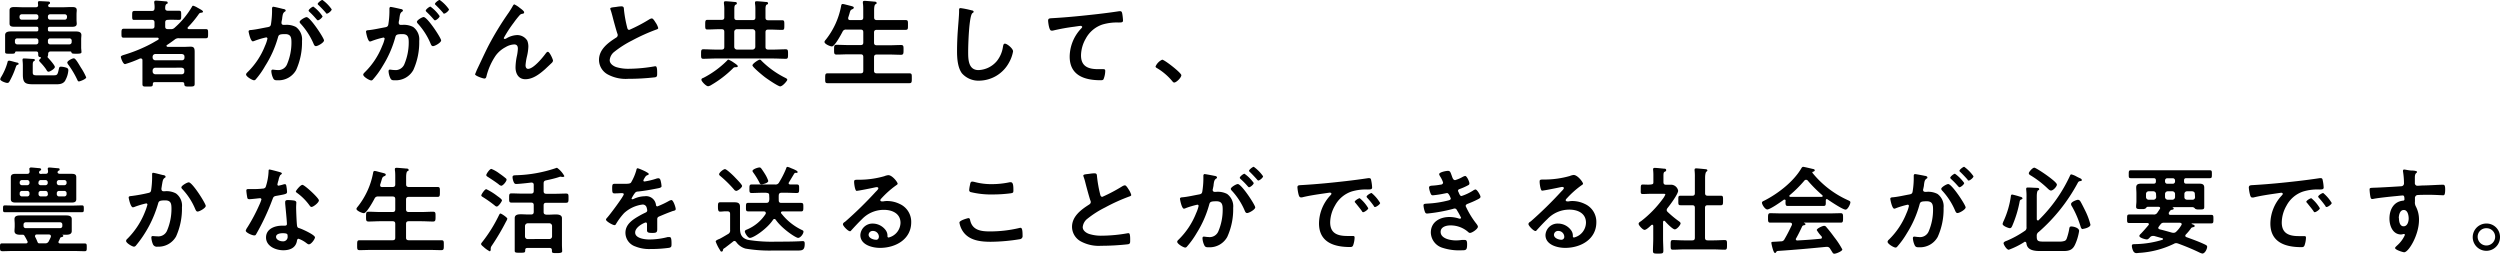 <svg xmlns="http://www.w3.org/2000/svg" viewBox="0 0 586.39 59.48"><title>hero-str-sub</title><g id="レイヤー_2" data-name="レイヤー 2"><g id="design"><path d="M4.09,15.21c-.23.07-.3.27-.46.74a19,19,0,0,1-1.38,3.1c-.13.25-.25.4-.57.4S.05,19,.05,18.58a1.54,1.54,0,0,1,.2-.49,13.59,13.59,0,0,0,1.5-3.43c0-.16.09-.43.39-.43s1.42.36,1.77.43c.16,0,.46.11.46.31S4.18,15.17,4.09,15.21ZM17.91,12.6c-.78,0-1.08,0-1.15-.31a.28.28,0,0,0-.27-.22H11.91c-.41,0-.6.18-.62.6a.92.92,0,0,1-.12.56s0,.09,0,.13a.13.13,0,0,0,0,.09c.35.36,1.7,1.85,1.7,2.26s-1.15,1.11-1.47,1.11-.39-.27-.69-.71a13.36,13.36,0,0,0-1.28-1.52c-.1-.11-.26-.29-.26-.42s.26-.38.39-.5a.17.17,0,0,0,.05-.13c0-.09-.07-.11-.14-.13-.32-.05-.51-.09-.51-.69v-.14c0-.36-.16-.51-.52-.51H3.79c-.16,0-.2.09-.25.24-.09.32-.37.29-1.17.29s-1.17.05-1.17-.42c0-.11,0-.74,0-1v-2c0-.36,0-.65,0-.94,0-.83.83-.87,1.47-.87l2.07,0H8.55c.33,0,.44-.11.44-.42V6.69c0-.31-.11-.42-.41-.42H5.43l-2,0c-.55,0-1.19,0-1.19-.74,0-.29,0-.62,0-1V3.41c0-.4,0-.71,0-1,0-.71.62-.76,1.17-.76s1.31.05,2,.05h3c.37,0,.53-.16.53-.52A4.82,4.82,0,0,1,8.9.58c0-.27.18-.31.41-.31s1.45.06,1.86.09c.21,0,.56,0,.56.31s-.09.2-.26.31a.8.8,0,0,0-.18.34c0,.29.25.35.51.38h3c.67,0,1.32-.05,2-.05S18,1.7,18,2.39c0,.26-.05.55-.05,1V4.55c0,.47.05.76.05,1,0,.7-.62.74-1.18.74l-2,0H11.66c-.3,0-.42.13-.42.42v.25c0,.31.12.42.42.42h3.88l2.05,0c.62,0,1.5,0,1.5.85,0,.31-.05.6-.05,1v2c0,.2.07.67.07,1S18.72,12.6,17.91,12.6ZM9,9.53A.51.51,0,0,0,8.46,9H4.05a.52.52,0,0,0-.55.54v.33a.53.53,0,0,0,.55.54H8.46A.51.51,0,0,0,9,9.86ZM9,3.88a.5.5,0,0,0-.53-.53H5.13a.52.52,0,0,0-.55.53v.2a.53.53,0,0,0,.55.54H8.46A.51.51,0,0,0,9,4.08Zm6.32,15c-.62,1-1.7.89-2.85.89H8.05c-2,0-2.69-.15-2.69-2.27V15.39a9.12,9.12,0,0,0-.07-1.18V14c0-.25.14-.29.34-.29.37,0,1.57.09,2,.11.16,0,.55,0,.55.25s-.09.17-.18.22c-.28.22-.32.33-.32,1.09V17c0,.65.34.67,1.12.67H12.3c1.15,0,1.18,0,1.52-1.56.07-.34.16-.47.48-.47a4.44,4.44,0,0,1,1.08.18c.39.11.65.24.65.67A5.6,5.6,0,0,1,15.31,18.85Zm.4-15a.52.52,0,0,0-.56-.53H11.77a.5.5,0,0,0-.53.53v.2a.51.51,0,0,0,.53.54h3.38a.53.53,0,0,0,.56-.54Zm1.1,5.65A.52.52,0,0,0,16.26,9H11.77a.51.51,0,0,0-.53.54v.33a.51.51,0,0,0,.53.54h4.49a.53.53,0,0,0,.55-.54Zm1.7,9.57c-.25,0-.3-.21-.39-.38a21.63,21.63,0,0,0-2.05-3.48,1.18,1.18,0,0,1-.3-.56c0-.4,1.15-1,1.52-1s.83.76,1.66,2.15a14.17,14.17,0,0,1,1.26,2.32C20.21,18.56,18.74,19.1,18.51,19.1Z"/><path d="M44,6.6c0,.16.16.23.3.23h1.29c.9,0,1.79,0,2.69,0,.55,0,.53.27.53,1.07s0,1.07-.53,1.07c-.9,0-1.79,0-2.69,0H42a1.39,1.39,0,0,0-1.05.33c-.56.43-1.11.81-1.68,1.19-.1.06-.23.15-.23.26s.18.25.34.25h3.57c.59,0,1.19-.05,1.79-.05.8,0,.92.43.92,1.23,0,.4,0,.92,0,1.52V18c0,.56,0,1.11,0,1.69s-.3.61-1.24.61-1.17,0-1.2-.63c0-.27-.16-.4-.43-.4H36.26c-.28,0-.39.13-.41.4,0,.67-.21.63-1.22.63h-.42c-.57,0-.8-.05-.8-.58s0-1.14,0-1.72V14.14c0-.09,0-.42-.36-.42a.78.78,0,0,0-.21,0,26.44,26.44,0,0,1-3.5,1.32c-.52,0-1-1.49-1-1.7s.37-.35.57-.42a35,35,0,0,0,5.71-2.23c1.17-.58,1.4-.76,2.44-1.34a.3.3,0,0,0,.16-.27c0-.15-.1-.22-.26-.24H31.73c-.9,0-1.79,0-2.69,0-.55,0-.55-.24-.55-1s0-1.1.55-1.1c.9,0,1.79,0,2.69,0h3.86c.46,0,.65-.18.65-.61V5.29c0-.45-.19-.63-.65-.63H34.26c-.92,0-1.82,0-2.71,0C31,4.71,31,4.46,31,3.64s0-1.07.56-1.07c.89,0,1.79,0,2.71,0h1.33c.46,0,.62-.18.65-.6s0-.85-.07-1.27a.9.9,0,0,1,0-.23c0-.24.16-.33.41-.33s1.77.13,2.18.18c.21,0,.56,0,.56.31s-.12.2-.3.33-.3.43-.28,1c0,.4.23.56.64.56.86,0,1.71,0,2.56,0,.57,0,.55.22.55,1.07s0,1.07-.53,1.07c-.87,0-1.72-.07-2.58,0-.46,0-.64.18-.64.63v.93c0,.43.18.61.64.61H40A1.17,1.17,0,0,0,41,6.47a19.94,19.94,0,0,0,4-4.84c.07-.14.14-.29.32-.29a4.48,4.48,0,0,1,1.08.51l.21.11c.6.34,1,.56,1,.76s-.18.22-.32.25c-.46.06-.49.09-.74.44a23.86,23.86,0,0,1-2.5,3C44,6.47,44,6.51,44,6.6Zm-1.35,7.54c.39,0,.62-.24.62-.62V13.3c0-.41-.23-.58-.62-.63H36.44a.64.64,0,0,0-.64.63v.22a.64.64,0,0,0,.64.62ZM35.8,16.8a.64.64,0,0,0,.64.62h6.17c.39,0,.62-.24.62-.62v-.29c0-.38-.23-.58-.62-.63H36.44a.66.66,0,0,0-.64.63Z"/><path d="M66.4,2.1c.18,0,.6.11.6.35s-.1.2-.21.29c-.44.32-.48.67-.6,1.48,0,.24-.09.55-.16.91a1.28,1.28,0,0,0,0,.27c0,.31.23.44.51.44h.28a4.69,4.69,0,0,1,2.59.49,3.59,3.59,0,0,1,1.43,3.26,15.79,15.79,0,0,1-1.38,6.83,4.72,4.72,0,0,1-4.34,2.41c-.51,0-.83,0-1.06-.51a4.37,4.37,0,0,1-.42-1.61c0-.2.07-.38.33-.38s.57.09,1,.09A2.21,2.21,0,0,0,67.36,15a13,13,0,0,0,1-5c0-1.09-.07-2-1.47-2s-1.54.18-1.7.81a25.15,25.15,0,0,1-3,6.67A19.08,19.08,0,0,1,60,18.6a.54.54,0,0,1-.4.23c-.41,0-1.88-.85-1.88-1.36,0-.2.18-.38.32-.52a17.63,17.63,0,0,0,4.12-6.2,8.21,8.21,0,0,0,.57-1.69.29.29,0,0,0-.3-.29,18.91,18.91,0,0,0-2.64.78,1.92,1.92,0,0,1-.48.15c-.56,0-1-2.18-1-2.32,0-.33.39-.33.67-.35,1.29-.14,2.58-.45,3.84-.67.46-.09.67-.23.74-.69a21.25,21.25,0,0,0,.25-2.88c0-.36,0-.83,0-.87s.07-.34.28-.34S66.05,2,66.4,2.1ZM76,9.48c0,.51-1.44,1.34-1.9,1.34-.3,0-.44-.29-.53-.51a16.72,16.72,0,0,0-3.08-4.78.63.63,0,0,1-.21-.38c0-.4,1.26-1.13,1.63-1.13C72.75,4,76,8.92,76,9.48Zm-.34-5.71c0,.36-.81,1-1.1,1-.12,0-.23-.16-.33-.25a18.86,18.86,0,0,0-1.63-1.72c-.09-.09-.21-.2-.21-.31,0-.27.83-.94,1.11-.94A9,9,0,0,1,75.62,3.77ZM77.8,2.19c0,.35-.82,1-1.1,1s-.21-.11-.32-.24c-.53-.61-1.06-1.16-1.63-1.72-.1-.07-.23-.2-.23-.31,0-.27.87-.94,1.1-.94A9.07,9.07,0,0,1,77.8,2.19Z"/><path d="M93.9,2.1c.19,0,.6.11.6.35s-.09.2-.21.29c-.43.32-.48.67-.6,1.48,0,.24-.09.55-.16.91a1.26,1.26,0,0,0,0,.27c0,.31.23.44.5.44h.28a4.74,4.74,0,0,1,2.6.49,3.59,3.59,0,0,1,1.42,3.26,15.65,15.65,0,0,1-1.38,6.83,4.71,4.71,0,0,1-4.34,2.41c-.51,0-.83,0-1.06-.51a4.35,4.35,0,0,1-.41-1.61c0-.2.07-.38.32-.38s.57.09,1,.09A2.23,2.23,0,0,0,94.87,15a13.14,13.14,0,0,0,1-5c0-1.09-.07-2-1.47-2s-1.54.18-1.7.81a25.12,25.12,0,0,1-2.94,6.67,19.73,19.73,0,0,1-2.28,3.16.52.52,0,0,1-.39.23c-.42,0-1.89-.85-1.89-1.36,0-.2.19-.38.32-.52a17.63,17.63,0,0,0,4.12-6.2,8.28,8.28,0,0,0,.58-1.69.29.29,0,0,0-.3-.29,19,19,0,0,0-2.65.78,1.8,1.8,0,0,1-.48.15c-.55,0-.94-2.18-.94-2.32,0-.33.39-.33.66-.35,1.29-.14,2.58-.45,3.84-.67.46-.09.67-.23.74-.69a19.75,19.75,0,0,0,.25-2.88c0-.36,0-.83,0-.87s.07-.34.27-.34S93.56,2,93.9,2.1Zm9.57,7.38c0,.51-1.45,1.34-1.91,1.34-.3,0-.44-.29-.53-.51A16.3,16.3,0,0,0,98,5.53a.69.69,0,0,1-.21-.38C97.74,4.75,99,4,99.37,4,100.25,4,103.47,8.92,103.47,9.48Zm-.35-5.71c0,.36-.8,1-1.1,1-.12,0-.23-.16-.32-.25a20.47,20.47,0,0,0-1.64-1.72c-.09-.09-.2-.2-.2-.31,0-.27.83-.94,1.1-.94A9,9,0,0,1,103.12,3.77Zm2.19-1.58c0,.35-.83,1-1.11,1s-.2-.11-.32-.24c-.53-.61-1.06-1.16-1.63-1.72-.09-.07-.23-.2-.23-.31,0-.27.87-.94,1.1-.94A8.93,8.93,0,0,1,105.31,2.19Z"/><path d="M114.55,10.77a71,71,0,0,1,4.81-7.87c.35-.54.65-1,.94-1.54.07-.11.19-.33.35-.33a6,6,0,0,1,1.29.84c.23.16,1,.72,1,1s-.2.34-.41.36a1,1,0,0,0-.6.29,21.17,21.17,0,0,0-1.45,1.83,29,29,0,0,0-2.32,3.57.25.25,0,0,0,.23.22,1,1,0,0,0,.41-.15,5.21,5.21,0,0,1,2.44-.76,2.77,2.77,0,0,1,2.44,1.31,3.74,3.74,0,0,1,.25,1.41,11.24,11.24,0,0,1-.3,2.16,13.15,13.15,0,0,0-.36,2.19c0,.38.13.85.59.85,1.29,0,3.48-2.7,4.19-3.68.11-.14.28-.32.46-.32.41,0,1.2,1.77,1.2,2.08a.84.84,0,0,1-.26.49c-.53.51-1.06,1-1.61,1.52-1.26,1.11-2.83,2.34-4.62,2.34-1.63,0-2.3-1.36-2.3-2.77a14.08,14.08,0,0,1,.3-2.59,10.12,10.12,0,0,0,.25-1.8c0-.58-.2-1-.87-1a4.28,4.28,0,0,0-2,.63,6.73,6.73,0,0,0-2.34,2,15.13,15.13,0,0,0-2.12,4.68c-.07.29-.12.69-.51.69s-2.2-.64-2.2-1c0,0,.39-.94.41-1C112.76,14.5,113.61,12.63,114.55,10.77Z"/><path d="M144.62,1.61a7.71,7.71,0,0,1,1.1-.12c.64,0,.6.34.64.85a28.53,28.53,0,0,0,.72,4c.07.29.13.67.52.67a37.16,37.16,0,0,0,4.7-2.47,1.46,1.46,0,0,1,.59-.22c.3,0,.69.66.83.89a4.3,4.3,0,0,1,.67,1.36c0,.22-.25.29-.44.36a43.58,43.58,0,0,0-5.68,2.56,23.88,23.88,0,0,0-4.14,2.63,2.78,2.78,0,0,0-1.12,2c0,.8.8,1.36,1.51,1.61a9.61,9.61,0,0,0,3.06.4,36.2,36.2,0,0,0,6-.58.75.75,0,0,1,.21,0c.32,0,.35.91.35,1.38v.27c0,.58,0,.82-.49.93a55,55,0,0,1-6.32.36,8.87,8.87,0,0,1-4.72-1,3.91,3.91,0,0,1-2.11-3.43c0-2.44,2.07-4,4-5.22a.71.71,0,0,0,.39-.58.82.82,0,0,0-.09-.4c-.28-.81-.92-3.17-1.15-4.09-.14-.51-.26-1-.44-1.47a1.34,1.34,0,0,1-.07-.27C143.12,1.72,143.88,1.72,144.62,1.61Z"/><path d="M169.89,7.47c0-.44-.18-.62-.64-.62h-.55c-.92,0-1.86.07-2.78.07-.53,0-.51-.32-.51-1.12s0-1.14.51-1.14c.92,0,1.86,0,2.78,0h.55c.46,0,.64-.18.64-.61V2.41A9.25,9.25,0,0,0,169.8.83V.62c0-.26.16-.33.39-.33s1.59.11,2,.16c.23,0,.64,0,.64.31s-.11.22-.32.36-.27.44-.27,1V4.1c0,.43.18.61.64.61h3.65c.47,0,.65-.18.65-.61V2.39c0-.52,0-1-.09-1.56,0-.07,0-.16,0-.23,0-.27.19-.31.42-.31s1.58.11,2,.16c.23,0,.64,0,.64.31s-.12.2-.32.33-.28.47-.28,1.05v2c0,.43.19.61.65.61h.5c.92,0,1.84,0,2.78,0,.51,0,.49.31.49,1.14s0,1.12-.49,1.12c-.94,0-1.86-.07-2.78-.07h-.5c-.46,0-.65.18-.65.62V11c0,.43.19.63.65.63h1.19c1,0,1.93-.07,2.92-.07.53,0,.53.31.53,1.12s0,1.11-.53,1.11c-1,0-2-.07-2.92-.07H167.89c-1,0-1.95.07-2.94.07-.53,0-.51-.33-.51-1.11s0-1.12.51-1.12c1,0,2,.07,2.94.07h1.36c.46,0,.64-.2.64-.63Zm2.65,8.3a.72.72,0,0,0-.65.29,25.13,25.13,0,0,1-5,3.84,1.94,1.94,0,0,1-.79.33c-.5,0-1.58-1.16-1.58-1.51s.34-.4.53-.49a22.14,22.14,0,0,0,5.47-4c.07-.09.2-.25.32-.25a5.68,5.68,0,0,1,1.22.67c.21.14,1,.65,1,.87S172.72,15.77,172.54,15.77ZM172.22,11a.64.64,0,0,0,.64.63h3.65a.66.66,0,0,0,.65-.63V7.47a.64.64,0,0,0-.65-.62h-3.65a.62.62,0,0,0-.64.62Zm10.85,9.28c-.55,0-3.13-1.78-3.68-2.2s-2.9-2.35-2.9-2.75S177.9,14,178.19,14s.33.16.44.27a21.27,21.27,0,0,0,5.59,4c.18.09.44.22.44.45S183.58,20.23,183.07,20.23Z"/><path d="M201.84,4.71c.46,0,.64-.18.64-.61V2.41c0-.58,0-1.18-.09-1.67,0-.07,0-.16,0-.23,0-.26.21-.31.43-.31s1.82.13,2.19.18c.21,0,.6,0,.6.31s-.12.2-.3.34-.28.62-.28,1.4V4.1c0,.43.21.61.65.61h3.91c.94,0,1.88,0,2.82,0,.6,0,.56.29.56,1.16S213,7,212.39,7c-.94,0-1.88,0-2.82,0h-3.91c-.44,0-.65.18-.65.62V10c0,.45.21.62.65.62h2.92c.92,0,1.84-.06,2.76-.06.62,0,.59.31.59,1.13s0,1.16-.59,1.16c-.92,0-1.84-.06-2.76-.06h-2.92c-.44,0-.65.18-.65.62V16.6c0,.42.21.6.65.6h4.76c.94,0,1.91,0,2.87,0,.62,0,.58.29.58,1.16s0,1.15-.58,1.15c-1,0-1.91,0-2.87,0H197c-1,0-1.91,0-2.88,0-.6,0-.57-.29-.57-1.15s0-1.16.57-1.16c1,0,1.93,0,2.88,0h4.85c.46,0,.64-.18.64-.6V13.36c0-.44-.18-.62-.64-.62H199c-.92,0-1.82.06-2.74.06-.64,0-.62-.29-.62-1.16s0-1.13.62-1.13c.92,0,1.82.06,2.74.06h2.85c.46,0,.64-.17.64-.62V7.56c0-.44-.18-.62-.64-.62h-3.36a.82.82,0,0,0-.87.51c-.32.6-1.82,3.44-2.49,3.44-.41,0-1.74-.56-1.74-1.05,0-.2.23-.45.34-.58a18,18,0,0,0,3.54-7.74c.05-.25.07-.58.37-.58s.92.2,1.13.24c1.1.29,1.49.34,1.49.6s-.25.34-.41.41c-.37.17-.42.33-.62,1.07-.07.22-.16.53-.28.89a.55.55,0,0,0,0,.18c0,.29.21.38.48.38Z"/><path d="M227.91,2.43c.16,0,.46.11.46.31s-.14.23-.28.34c-.81.58-1,7.65-1,8.92,0,1.74-.05,4.44,2.43,4.44a5.91,5.91,0,0,0,4.33-2.16,6.94,6.94,0,0,0,1.4-3.3c.07-.36.12-.74.46-.74.51,0,1.91,1.14,1.91,1.81a8.21,8.21,0,0,1-.94,2.61,8.07,8.07,0,0,1-7,4.26,5.16,5.16,0,0,1-4.05-1.72c-1-1.34-1.15-3.5-1.15-5.13s.07-3.53.21-5.29c.07-1,.27-3.17.27-4.08V2.45c0-.33,0-.55.35-.55A20.7,20.7,0,0,1,227.91,2.43Z"/><path d="M247.2,4.24c3.36-.2,6.72-.54,10.07-.92,1.73-.2,3.5-.42,5.22-.69a1.37,1.37,0,0,1,.28,0c.34,0,.39.29.46.56a12.9,12.9,0,0,1,.18,1.63c0,.49-.48.44-1,.46a12,12,0,0,0-3.82.47,6.93,6.93,0,0,0-3.93,3.33,8.1,8.1,0,0,0-1.1,3.92c0,2.59,1.72,3.22,4,3.22.42,0,.92,0,1.16,0s.52,0,.52.38a5.28,5.28,0,0,1-.41,2c-.16.22-.41.22-.67.22-3.91,0-7.26-1.2-7.26-5.55a9.73,9.73,0,0,1,2.53-6.41c.11-.11.41-.4.41-.53s-.21-.27-.35-.27-1.21.16-1.47.2a46.89,46.89,0,0,0-5.08.92,2,2,0,0,1-.34,0c-.56,0-.76-2.12-.76-2.34C245.87,4.24,246.19,4.31,247.2,4.24Z"/><path d="M272.6,14c.53,0,4.49,3.08,4.49,3.64s-1.15,1.72-1.68,1.72c-.19,0-.35-.2-.46-.34a13.93,13.93,0,0,0-3.5-3c-.16-.09-.41-.22-.41-.42A3.1,3.1,0,0,1,272.6,14Z"/><path d="M13.77,56.58a.38.38,0,0,0-.06.22c0,.22.2.29.41.31H17.2c.9,0,1.79,0,2.69,0,.48,0,.46.27.46.91s0,.9-.46.9c-.9,0-1.79-.05-2.69-.05h-14c-.9,0-1.79.05-2.69.05C0,58.88,0,58.65,0,58s0-.91.46-.91c.9,0,1.79,0,2.69,0h2.9c.09,0,.43,0,.43-.33a.32.32,0,0,0-.06-.2,12,12,0,0,0-.6-1.12c-.09-.18-.21-.38-.44-.38H4.74c-.65,0-1.34-.11-1.34-.87,0-.38.05-.73.05-1.11v-.58c0-.36-.05-.74-.05-1.12,0-.78.74-.85,1.38-.85l1.75,0h7.18c.59,0,1.19,0,1.79,0s1.33.09,1.33.85c0,.38,0,.74,0,1.12v.58c0,.38,0,.73,0,1.11,0,.78-.71.87-1.35.87-.3,0-.6,0-.9,0-.05,0-.07,0-.07,0s0,0,.05,0,.29.11.29.27-.25.27-.41.29a.41.41,0,0,0-.34.22C14,56.15,13.87,56.38,13.77,56.58Zm-10-6.81c-.88,0-1.75,0-2.65,0-.44,0-.41-.27-.41-.81s0-.78.41-.78c.9,0,1.77.05,2.65.05H16.6c.88,0,1.77-.05,2.65-.05.41,0,.41.25.41.81s0,.78-.41.78c-.9,0-1.77,0-2.65,0Zm6-9h.9c.41,0,.6-.16.6-.58,0-.14-.07-.52-.07-.58,0-.27.16-.32.39-.32s1.54.14,1.86.16.53,0,.53.29-.14.22-.3.33a.46.46,0,0,0-.18.32c0,.31.34.38.6.38h.62c.64,0,1.31,0,2,0s1.17.07,1.17.81c0,.38,0,.73,0,1.16v2.81c0,.4,0,.8,0,1.18,0,.71-.55.78-1.17.78l-2,0h-9l-2,0c-.6,0-1.18-.07-1.18-.8,0-.38,0-.78,0-1.16V42.75c0-.38,0-.78,0-1.16,0-.74.56-.81,1.15-.81s1.34,0,2,0h.65c.41,0,.6-.16.6-.58,0-.18-.07-.52-.07-.61s.16-.31.39-.31,1.52.13,1.88.16c.19,0,.51.06.51.29s-.14.22-.3.33a.47.47,0,0,0-.18.29C9.08,40.72,9.43,40.81,9.7,40.81ZM6.37,43.44a.53.53,0,0,0,.55-.54v-.13a.53.53,0,0,0-.55-.54H5.17a.53.53,0,0,0-.55.54v.13a.53.53,0,0,0,.55.54Zm-1.75,2.1a.52.52,0,0,0,.55.53h1.2a.52.52,0,0,0,.55-.53v-.23a.52.52,0,0,0-.55-.53H5.17a.52.52,0,0,0-.55.53Zm10,7.13a.51.51,0,0,0-.55-.53h-8a.51.51,0,0,0-.55.53V53a.5.5,0,0,0,.55.51h8a.5.5,0,0,0,.55-.51ZM8.62,55c-.2,0-.39.09-.39.33a.29.29,0,0,0,0,.2,9.89,9.89,0,0,1,.55,1.19c.09.2.16.35.39.35h1.36a.85.85,0,0,0,.92-.51c.18-.34.34-.67.48-1a.84.84,0,0,0,0-.2c0-.25-.21-.34-.44-.36ZM9,42.9a.53.53,0,0,0,.55.54h1.1a.53.53,0,0,0,.55-.54v-.13a.53.53,0,0,0-.55-.54H9.59a.53.53,0,0,0-.55.54Zm2.2,2.41a.52.52,0,0,0-.55-.53H9.59a.52.52,0,0,0-.55.53v.23a.52.52,0,0,0,.55.53h1.1a.52.52,0,0,0,.55-.53Zm2.12-2.41a.53.53,0,0,0,.55.54h1.2a.53.53,0,0,0,.55-.54v-.13a.53.53,0,0,0-.55-.54h-1.2a.53.53,0,0,0-.55.54Zm.55,1.88a.52.52,0,0,0-.55.53v.23a.52.52,0,0,0,.55.53h1.2a.52.52,0,0,0,.55-.53v-.23a.52.52,0,0,0-.55-.53Z"/><path d="M38.26,41.07c.18,0,.57.11.57.36s-.09.2-.18.27c-.44.31-.48.67-.62,1.45-.05.27-.09.58-.16,1a.69.69,0,0,0,0,.24.46.46,0,0,0,.51.47l.27,0a4.62,4.62,0,0,1,2.62.51,3.54,3.54,0,0,1,1.41,3.24,15.82,15.82,0,0,1-1.38,6.85,4.74,4.74,0,0,1-4.35,2.4,1,1,0,0,1-1.06-.53,4.82,4.82,0,0,1-.39-1.58c0-.23.07-.38.3-.38s.62.06,1.08.06A2.2,2.2,0,0,0,39.22,54a13,13,0,0,0,1-5c0-1.12-.07-2-1.45-2s-1.54.18-1.7.8a27.12,27.12,0,0,1-5.22,9.84.67.67,0,0,1-.42.22c-.39,0-1.86-.84-1.86-1.36a.8.8,0,0,1,.32-.51A18.36,18.36,0,0,0,34,49.71,12.84,12.84,0,0,0,34.58,48a.28.28,0,0,0-.3-.29,20.13,20.13,0,0,0-2.62.78,1.85,1.85,0,0,1-.48.14c-.58,0-1-2.19-1-2.3,0-.33.39-.33.69-.36a35.57,35.57,0,0,0,3.82-.69c.46-.09.69-.2.76-.67a21.11,21.11,0,0,0,.23-2.88c0-.24,0-.49,0-.75s0-.45.26-.45S37.91,41,38.26,41.07Zm10,7.23c0,.49-1.45,1.32-1.91,1.32-.3,0-.41-.29-.53-.52a15.49,15.49,0,0,0-3.08-4.77.57.57,0,0,1-.2-.38c0-.4,1.33-1.18,1.74-1.18C45.13,42.77,48.26,47.74,48.26,48.3Z"/><path d="M65.74,40.4c.11.05.37.12.37.27s-.16.25-.37.4a3.5,3.5,0,0,0-.41,1.19,6.75,6.75,0,0,0-.26,1,.26.26,0,0,0,.26.29,11.06,11.06,0,0,0,1.31-.34.85.85,0,0,1,.23,0c.27,0,.29.4.34.67A9.44,9.44,0,0,1,67.33,45c0,.49-.28.54-2.4.92-.82.13-.8.29-1.08,1A54.84,54.84,0,0,1,60.1,54.9c-.13.23-.2.32-.46.32-.5,0-2-.65-2-1.12a2.54,2.54,0,0,1,.41-.8,40.51,40.51,0,0,0,2.74-5.16,8.79,8.79,0,0,0,.53-1.36.31.31,0,0,0-.32-.29c-.19,0-2,.23-2.49.23s-.48-.2-.57-.72a12.6,12.6,0,0,1-.16-1.29c0-.29.16-.36.41-.36h1.06a21,21,0,0,0,2.37-.11.79.79,0,0,0,.69-.36A13.35,13.35,0,0,0,63,40.14c0-.16,0-.38.21-.38S65.37,40.29,65.74,40.4Zm3.31,6.65c.25.07.46.2.46.47,0,0-.05.71-.05,1.18,0,.65.12,3.86.23,4.33s.37.42.72.56l.23.09c.53.2,3.24,1.43,3.24,2,0,.36-.85,1.63-1.43,1.63-.23,0-.43-.2-.6-.31a6.49,6.49,0,0,0-1.83-1c-.26,0-.35.31-.37.51-.28,1.63-1.64,2.19-3.2,2.19-1.86,0-4.05-1-4.05-3s2-2.77,3.82-2.77h.6c.27,0,.48-.11.48-.38,0-.71-.34-4-.41-4.82,0-.11,0-.2,0-.31,0-.36.2-.49.55-.49A9.83,9.83,0,0,1,69.05,47.05Zm-4.3,8.5c0,.69.92,1.05,1.52,1.05a1.05,1.05,0,0,0,1.19-1.2c0-.45,0-.7-1.17-.7C65.74,54.7,64.75,54.84,64.75,55.55ZM74.8,47c0,.53-1.31,1.54-1.73,1.54-.23,0-.39-.25-.5-.4a12.9,12.9,0,0,0-2.88-2.88c-.09-.07-.3-.2-.3-.36s1.06-1.54,1.55-1.54S74.8,46.45,74.8,47Z"/><path d="M92.07,43.86c.46,0,.64-.18.64-.6v-1.7c0-.58,0-1.18-.09-1.67,0-.07,0-.16,0-.22,0-.27.21-.31.44-.31s1.81.13,2.18.17c.21,0,.6,0,.6.32s-.12.2-.3.33-.28.63-.28,1.41v1.67c0,.42.21.6.65.6H99.8c.94,0,1.88,0,2.82,0,.6,0,.56.29.56,1.16s0,1.16-.56,1.16c-.94,0-1.88,0-2.82,0H95.89c-.44,0-.65.18-.65.63V49.1c0,.45.21.63.65.63h2.92c.92,0,1.84-.07,2.76-.07.62,0,.59.31.59,1.14s0,1.16-.59,1.16c-.92,0-1.84-.07-2.76-.07H95.89c-.44,0-.65.18-.65.63v3.23c0,.43.21.6.65.6h4.76c.94,0,1.91,0,2.87,0,.62,0,.58.29.58,1.16s0,1.16-.58,1.16c-1,0-1.91-.05-2.87-.05H87.22c-1,0-1.91.05-2.88.05-.59,0-.57-.29-.57-1.16s0-1.16.57-1.16c1,0,1.93,0,2.88,0h4.85c.46,0,.64-.17.64-.6V52.52c0-.45-.18-.63-.64-.63H89.22c-.92,0-1.82.07-2.74.07-.64,0-.62-.29-.62-1.16s0-1.14.62-1.14c.92,0,1.82.07,2.74.07h2.85c.46,0,.64-.18.64-.63V46.72c0-.45-.18-.63-.64-.63H88.71a.82.82,0,0,0-.87.52C87.52,47.21,86,50,85.35,50c-.41,0-1.74-.56-1.74-1,0-.2.23-.44.34-.58a18,18,0,0,0,3.54-7.74c.05-.24.07-.58.37-.58s.92.2,1.13.25c1.1.29,1.49.33,1.49.6s-.25.33-.41.4c-.37.18-.41.34-.62,1.07-.07.22-.16.54-.28.89a.58.58,0,0,0,0,.18c0,.29.21.38.48.38Z"/><path d="M118.68,52a54.5,54.5,0,0,1-3.31,5.6,1.32,1.32,0,0,0-.27.63v.18c0,.06,0,.13,0,.2s-.07.33-.25.33a6.87,6.87,0,0,1-1.48-1.07c-.16-.13-.52-.4-.52-.62s.18-.36.27-.49A33.74,33.74,0,0,0,117,50.55c.18-.35.23-.46.41-.46S119,51,119,51.31A2.71,2.71,0,0,1,118.68,52Zm-2-6c.42.29,1.06.76,1.06,1s-.83,1.45-1.22,1.45a.79.79,0,0,1-.46-.24,28,28,0,0,0-2.73-1.94c-.17-.12-.44-.23-.44-.45s.8-1.45,1.17-1.45A14.33,14.33,0,0,1,116.68,46Zm.88-2.43a1.3,1.3,0,0,1-.62-.36c-.79-.6-1.61-1.13-2.44-1.67-.25-.15-.44-.27-.44-.49s.76-1.43,1.2-1.43a8,8,0,0,1,1.91,1.1,16,16,0,0,1,1.42,1.07.46.46,0,0,1,.23.35C118.82,42.52,118,43.57,117.56,43.57Zm11.36,14.59h-5.2c-.37,0-.51.13-.53.49,0,.6-.07.63-1.22.63-.92,0-1.24,0-1.24-.45s0-1.07,0-1.56v-4.8c0-.44,0-.87,0-1.31,0-.83.8-.9,1.45-.9s1.17.05,1.77.05h.6c.46,0,.64-.2.64-.63V48.12c0-.42-.18-.6-.64-.6h-2.14c-.83,0-1.63,0-2.44,0-.57,0-.55-.31-.55-1.09s0-1.07.55-1.07c.81,0,1.61.05,2.44.05h2.14c.46,0,.64-.18.64-.63v-1.4c0-.41-.18-.56-.6-.56-.66.09-2.85.33-3.45.33a.55.55,0,0,1-.59-.33,3.22,3.22,0,0,1-.33-1.25c0-.43.26-.45.92-.47a31.73,31.73,0,0,0,9.13-1.63,1.25,1.25,0,0,1,.39-.11,5.6,5.6,0,0,1,1.71,1.94c0,.13-.19.2-.3.2a1.28,1.28,0,0,1-.3,0,1,1,0,0,0-.28-.07,2.76,2.76,0,0,0-.55.16c-.92.29-1.89.51-2.83.71-.46.09-.6.29-.6.74v1.78c0,.45.19.63.65.63h2.2c.81,0,1.61-.05,2.42-.05.6,0,.57.29.57,1.07s0,1.09-.57,1.09c-.81,0-1.61,0-2.42,0h-2.2c-.46,0-.65.18-.65.6v1.56c0,.43.19.58.65.63h.46c.57,0,1.17-.05,1.74-.05s1.45.07,1.45.87c0,.41,0,.83,0,1.34v4.84c0,.56.05,1.25.05,1.57s-.3.44-1.2.44c-1.15,0-1.22,0-1.2-.67C129.44,58.32,129.28,58.16,128.92,58.16Zm-.07-2.1a.61.61,0,0,0,.64-.6V53a.64.64,0,0,0-.64-.63h-5.06a.67.67,0,0,0-.65.63v2.47a.61.61,0,0,0,.65.6Z"/><path d="M152.18,40.81c0,.13-.16.22-.28.26-.37.14-.46.25-.76.76a1.46,1.46,0,0,0-.23.51.23.23,0,0,0,.26.23,16.51,16.51,0,0,0,2.66-.63,2,2,0,0,1,.58-.13c.39,0,.5.36.57.67a6.82,6.82,0,0,1,.19,1.2c0,.38-.74.47-1.22.56-1.45.29-2.9.54-4.35.69a.83.83,0,0,0-.69.36,7.27,7.27,0,0,0-.78,1.29.18.18,0,0,0,.18.16,1,1,0,0,0,.42-.13,6.39,6.39,0,0,1,2.5-.58,2.33,2.33,0,0,1,2.63,2c0,.2.11.38.34.38a20.7,20.7,0,0,0,2.69-1.27,1.8,1.8,0,0,1,.6-.22c.44,0,1,1.72,1,2.09s-.26.36-.69.5c-.09,0-.21.06-.32.11-.92.33-1.82.71-2.72,1.09-.41.16-.6.29-.6.74v.29c0,.69,0,1.36,0,2s-.12.89-1,.89-1.4,0-1.4-.62,0-1,0-1.45c0-.2-.07-.38-.3-.38s-2.48,1-2.48,2.36,2.23,1.63,3.33,1.63a17.16,17.16,0,0,0,4.28-.56,3.28,3.28,0,0,1,.46,0c.3,0,.46.24.46,1.51,0,.67,0,.85-.53,1a31.41,31.41,0,0,1-4.41.29A8.68,8.68,0,0,1,149,57.8a3.39,3.39,0,0,1-2.3-3.19c0-2,1.68-3.1,3.27-4,.46-.27.94-.51,1.43-.74.23-.11.41-.24.41-.51a2.8,2.8,0,0,0-.12-.63.94.94,0,0,0-1-.75,7.84,7.84,0,0,0-4.3,2,15.06,15.06,0,0,0-1.93,2.61.38.38,0,0,1-.32.22c-.41,0-2-.89-2-1.29,0-.18.19-.36.3-.49.53-.56,3.87-5,3.87-5.47,0-.2-.19-.26-.51-.26s-.9.06-1.61.06c-.5,0-.6-.11-.6-1.25,0-.89.1-1,.67-1,.39,0,1,0,1.66,0h.66c.6,0,1.22,0,1.43-.29a12,12,0,0,0,1.24-2.88c.05-.24.09-.47.32-.47S152.18,40.47,152.18,40.81Z"/><path d="M169.56,58.74a.31.31,0,0,1-.32.27c-.21,0-.26-.16-.37-.36a9.55,9.55,0,0,1-1-2c0-.29.67-.53.9-.62s1.59-.89,2-1.14a.87.87,0,0,0,.48-.93V50.2c0-.43-.18-.63-.64-.63h-.53c-.39,0-.78.07-1.18.07s-.5-.34-.5-1.09,0-1.1.5-1.1.79,0,1.18,0h.85c.43,0,.9,0,1.35,0,.76,0,1.29.18,1.29,1,0,.62,0,1.25,0,1.87v3.17c0,1.43.34,2.34,1.86,2.77a34.6,34.6,0,0,0,6.64.42c1.66,0,3.32,0,5-.07.21,0,1.12-.06,1.22-.06.43,0,.46.29.46.64,0,1.43-.51,1.57-1.57,1.57h-5.7a33.83,33.83,0,0,1-6.62-.45,4,4,0,0,1-2.16-1.52c-.12-.13-.23-.27-.44-.27a.52.52,0,0,0-.34.16c-.63.51-1.29,1-1.94,1.5A.63.63,0,0,0,169.56,58.74Zm3.06-14c-.21,0-.33-.14-.49-.34A28.72,28.72,0,0,0,169,41.32c-.14-.11-.33-.25-.33-.45,0-.38,1-1.2,1.38-1.2s2,1.56,2.28,1.87,1.73,1.72,1.73,2.08S173.12,44.78,172.62,44.78Zm7.17.47h-1c-.83,0-1.65.06-2.48.06-.55,0-.53-.29-.53-1s0-1,.53-1c.83,0,1.65,0,2.48,0h3a.89.89,0,0,0,.94-.47,22.21,22.21,0,0,0,1.66-3.26c0-.13.13-.4.32-.4a3.11,3.11,0,0,1,.8.29c.28.11,1.57.58,1.57.89s-.21.22-.39.22a.42.42,0,0,0-.4.18l-1.24,2.06a.37.37,0,0,0-.07.2c0,.22.16.26.35.29l1.56,0c.58,0,.55.29.55,1s0,1-.55,1c-.83,0-1.65-.06-2.48-.06h-1.08c-.44,0-.65.17-.67.62s0,.8,0,1.18.18.58.59.58h2.14c.83,0,1.66,0,2.48,0,.58,0,.56.29.56,1s0,1-.56,1c-.82,0-1.65,0-2.48,0h-1.84c-.18,0-.37.09-.37.29s.05.13.1.2A13.41,13.41,0,0,0,188.21,54c.16.09.25.15.25.33,0,.54-.71,1.47-1.26,1.47s-3.82-2.18-5.25-4.26a.42.42,0,0,0-.32-.18.41.41,0,0,0-.32.21c-1.36,2.07-4.55,4.23-5.41,4.23-.52,0-1.19-1.18-1.19-1.49s.32-.4.53-.49a9.64,9.64,0,0,0,4.37-3.68.79.79,0,0,0,0-.23c0-.31-.37-.31-.43-.33H178c-.82,0-1.65,0-2.48,0-.57,0-.55-.26-.55-1s0-1,.55-1c.83,0,1.66,0,2.48,0h1.73c.44,0,.62-.15.69-.58s0-.8,0-1.2S180.23,45.25,179.79,45.25Zm-1.22-2c-.27,0-.34-.16-.43-.36a17.2,17.2,0,0,0-1.43-2.34c-.07-.11-.21-.29-.21-.4,0-.41,1.24-.83,1.64-.83.2,0,.27.07.41.22.25.34.64.92.87,1.3a7.56,7.56,0,0,1,.78,1.63C180.2,43,178.76,43.24,178.57,43.24Z"/><path d="M210.55,43.1c0,.16-.25.29-.5.47a22.09,22.09,0,0,0-3.34,3,.69.69,0,0,0-.23.38c0,.18.19.29.39.29a1.45,1.45,0,0,0,.3,0,4.37,4.37,0,0,1,1-.09,6.72,6.72,0,0,1,2.82.67,4.58,4.58,0,0,1,2.74,4.32c0,3.95-3.61,6-7.31,6-1.91,0-4.62-.75-4.62-3a2.85,2.85,0,0,1,2.94-2.7A3.81,3.81,0,0,1,207.75,54a2.17,2.17,0,0,1,.41,1.42c0,.16.09.29.28.29a3.65,3.65,0,0,0,2.78-3.43c0-2.17-1.89-3.06-3.89-3.06a7.07,7.07,0,0,0-5.15,2.19c-.89.85-1.72,1.76-2.55,2.67a.32.32,0,0,1-.25.16c-.49,0-1.66-1.25-1.66-1.61s.35-.51.55-.66a91,91,0,0,0,7.15-7c.19-.18.6-.58.6-.8s-.2-.27-.39-.27-.41.07-.55.09c-.55.13-3.79.78-4.16.78s-.58-1.67-.58-2.05,0-.56.72-.56h.55a21.58,21.58,0,0,0,5.81-.83,3.31,3.31,0,0,1,.88-.24C209.22,41,210.55,42.72,210.55,43.1Zm-5.81,11.07a.94.94,0,0,0-1,.89c0,.8,1.1,1.18,1.79,1.18.44,0,.62-.4.62-.76A1.38,1.38,0,0,0,204.74,54.17Z"/><path d="M227.13,51.16c.29,0,.36.2.41.42.48,2.37,2.44,2.7,4.6,2.7A29.74,29.74,0,0,0,239,53.5a2.17,2.17,0,0,1,.35-.07c.34,0,.5.38.5,1.83a.73.73,0,0,1-.55.83,44.14,44.14,0,0,1-6.9.62c-2.39,0-5-.29-6.46-2.32a5.19,5.19,0,0,1-.9-2.16C225,51.67,227.1,51.16,227.13,51.16Zm.39-7.79c.07-.38.11-.78.55-.78a4.16,4.16,0,0,1,.67.13,15,15,0,0,0,3.91.47,20.13,20.13,0,0,0,4.16-.44.9.9,0,0,1,.3,0c.57,0,.59,1,.59,1.92,0,.54-.11.58-.64.67a31.94,31.94,0,0,1-4.16.27,20.06,20.06,0,0,1-5.24-.56.47.47,0,0,1-.33-.47A7.36,7.36,0,0,1,227.52,43.37Z"/><path d="M255.57,40.76a10,10,0,0,1,1.1-.11c.65,0,.6.33.65.85a30.33,30.33,0,0,0,.71,4c.07.29.14.67.53.67a37.92,37.92,0,0,0,4.69-2.48,1.45,1.45,0,0,1,.6-.22c.3,0,.69.67.83.89a4.49,4.49,0,0,1,.66,1.36c0,.23-.25.29-.43.36a42.47,42.47,0,0,0-5.68,2.57,22.94,22.94,0,0,0-4.14,2.63,2.79,2.79,0,0,0-1.13,2c0,.8.8,1.36,1.52,1.6a9.27,9.27,0,0,0,3.06.4,35.25,35.25,0,0,0,6-.58.75.75,0,0,1,.21,0c.32,0,.34.92.34,1.38v.27c0,.58,0,.83-.48.94a57.59,57.59,0,0,1-6.33.36,8.84,8.84,0,0,1-4.71-1,3.93,3.93,0,0,1-2.12-3.44c0-2.43,2.07-4,4-5.22.23-.16.39-.31.39-.58a.72.72,0,0,0-.09-.4c-.28-.8-.92-3.17-1.15-4.08a12.79,12.79,0,0,0-.44-1.48,1.1,1.1,0,0,1-.06-.26C254.08,40.87,254.83,40.87,255.57,40.76Z"/><path d="M284.85,41.25c.19,0,.6.11.6.36s-.09.2-.21.29c-.43.31-.48.67-.59,1.47,0,.25-.1.56-.16.92a.8.8,0,0,0-.05.26.44.44,0,0,0,.5.45h.28a4.74,4.74,0,0,1,2.6.49,3.59,3.59,0,0,1,1.43,3.26,15.58,15.58,0,0,1-1.39,6.82A4.71,4.71,0,0,1,283.52,58c-.51,0-.83,0-1.06-.51a4.3,4.3,0,0,1-.41-1.61c0-.2.07-.38.32-.38s.57.09,1,.09a2.21,2.21,0,0,0,2.42-1.38,12.87,12.87,0,0,0,1-5c0-1.09-.07-2-1.47-2s-1.54.18-1.7.8a25,25,0,0,1-2.94,6.67,20.28,20.28,0,0,1-2.28,3.17.54.54,0,0,1-.39.22c-.41,0-1.89-.85-1.89-1.36,0-.2.19-.38.33-.51a17.83,17.83,0,0,0,4.11-6.2,8.15,8.15,0,0,0,.58-1.7.29.29,0,0,0-.3-.29,20.5,20.5,0,0,0-2.65.78,1.51,1.51,0,0,1-.48.16c-.55,0-.94-2.19-.94-2.32,0-.34.39-.34.66-.36,1.29-.13,2.58-.44,3.85-.67.45-.09.66-.22.73-.69a19.63,19.63,0,0,0,.25-2.88c0-.35,0-.82,0-.87s.07-.33.27-.33S284.51,41.16,284.85,41.25Zm9.57,7.39c0,.51-1.45,1.33-1.91,1.33-.3,0-.44-.29-.53-.51a16.12,16.12,0,0,0-3.08-4.77.73.73,0,0,1-.21-.38c0-.4,1.27-1.14,1.64-1.14C291.2,43.17,294.42,48.08,294.42,48.64Zm-.35-5.72c0,.36-.8,1-1.1,1-.12,0-.23-.16-.32-.24A17.8,17.8,0,0,0,291,42c-.09-.09-.2-.2-.2-.31,0-.27.83-.94,1.1-.94A9.13,9.13,0,0,1,294.07,42.92Zm2.19-1.58c0,.36-.83,1-1.11,1-.13,0-.2-.11-.32-.25-.53-.6-1.06-1.16-1.63-1.72-.09-.06-.23-.2-.23-.31,0-.27.87-.94,1.1-.94A9.11,9.11,0,0,1,296.26,41.34Z"/><path d="M305.67,43.39c3.35-.2,6.71-.53,10-.91,1.75-.2,3.5-.43,5.22-.69a1.05,1.05,0,0,1,.3,0c.35,0,.39.29.44.56a10.1,10.1,0,0,1,.21,1.63c0,.49-.49.45-1,.47a11.62,11.62,0,0,0-3.82.47,6.89,6.89,0,0,0-3.9,3.32A8.14,8.14,0,0,0,312,52.14c0,2.59,1.7,3.21,4.05,3.21l1.15,0c.34,0,.53,0,.53.38a6.05,6.05,0,0,1-.35,1.83c-.16.33-.34.38-.73.38-3.91,0-7.27-1.21-7.27-5.56a9.76,9.76,0,0,1,2.53-6.4c.25-.27.39-.42.39-.54s-.18-.26-.34-.26-1.22.17-1.45.2c-1.54.22-3.61.53-5.09.91a2,2,0,0,1-.34,0c-.32,0-.44-.49-.51-.74a10,10,0,0,1-.25-1.61C304.33,43.39,304.65,43.46,305.67,43.39Zm15.26,5.45c0,.33-.92.93-1.17.93s-.23-.15-.32-.26c-.46-.65-1-1.28-1.47-1.88-.07-.07-.21-.2-.21-.31,0-.27.92-.83,1.17-.83A8.58,8.58,0,0,1,320.93,48.84Zm2.79-1.23c0,.31-.9.94-1.18.94s-.25-.18-.34-.29a18.67,18.67,0,0,0-1.5-1.85.56.56,0,0,1-.16-.29c0-.27.9-.85,1.18-.85A9.08,9.08,0,0,1,323.72,47.61Z"/><path d="M340.53,41.25c.18.51.32,1,.78,1a7.87,7.87,0,0,0,1.77-.76,2.3,2.3,0,0,1,.58-.22c.41,0,1,1.36,1,1.74s-.28.4-.49.54a14.26,14.26,0,0,1-1.65.73c-.23.09-.53.16-.53.45a.73.73,0,0,0,.12.33c.25.63.41.92.69.92a11.63,11.63,0,0,0,2.73-1.29,1.36,1.36,0,0,1,.55-.25c.39,0,1.18,1.38,1.18,1.72s-.51.53-1,.78-1.22.56-1.84.8c-.28.11-.64.22-.64.6a20.34,20.34,0,0,0,2.32,3.89c.18.24.55.66.55.95,0,.52-1.35,1.45-1.86,1.45a.5.5,0,0,1-.37-.17,6.23,6.23,0,0,0-4.23-1.59c-1,0-2.28.36-2.28,1.52,0,1.6,2.35,2,3.59,2a9.43,9.43,0,0,0,1.4-.11c.19,0,.46,0,.67,0,.46,0,.55.37.55,1,0,1.38-.23,1.43-1.31,1.43a12.57,12.57,0,0,1-4.44-.58,3.84,3.84,0,0,1-2.76-3.59c0-2.43,2.05-3.64,4.37-3.64a7.32,7.32,0,0,1,2.28.38,1,1,0,0,0,.23,0,.21.21,0,0,0,.21-.21,16,16,0,0,0-.88-1.62c-.14-.27-.27-.54-.62-.54a.66.66,0,0,0-.32.07,37.9,37.9,0,0,1-6.12,1.11c-.39,0-.48-.22-.59-.55a5.38,5.38,0,0,1-.28-1.37c0-.42.41-.37,1-.42a23.91,23.91,0,0,0,4.9-.76c.23-.06.5-.18.5-.42,0,0-.41-1.29-.87-1.29-.11,0-.55.11-.71.13a22.48,22.48,0,0,1-2.62.4c-.3,0-.39-.13-.51-.38a5.15,5.15,0,0,1-.39-1.43c0-.47.6-.44.92-.47a14,14,0,0,0,1.77-.22c.3,0,.6-.16.6-.51a6,6,0,0,0-.65-1.36,1.77,1.77,0,0,1-.27-.58c0-.47,1.61-.78,2-.78C340.16,40.05,340.21,40.4,340.53,41.25Z"/><path d="M371.31,43.1c0,.16-.26.29-.51.47a22,22,0,0,0-3.33,3,.64.64,0,0,0-.23.38c0,.18.18.29.39.29a1.54,1.54,0,0,0,.3,0,4.28,4.28,0,0,1,.94-.09,6.8,6.8,0,0,1,2.83.67,4.59,4.59,0,0,1,2.73,4.32c0,3.95-3.61,6-7.31,6-1.91,0-4.62-.75-4.62-3a2.85,2.85,0,0,1,2.94-2.7A3.78,3.78,0,0,1,368.5,54a2.12,2.12,0,0,1,.42,1.42c0,.16.09.29.27.29A3.65,3.65,0,0,0,372,52.23c0-2.17-1.88-3.06-3.88-3.06a7.07,7.07,0,0,0-5.15,2.19c-.9.85-1.73,1.76-2.56,2.67a.29.29,0,0,1-.25.16c-.48,0-1.65-1.25-1.65-1.61s.34-.51.55-.66a92.73,92.73,0,0,0,7.15-7c.18-.18.6-.58.6-.8s-.21-.27-.39-.27-.42.07-.56.09c-.55.13-3.79.78-4.16.78s-.57-1.67-.57-2.05,0-.56.71-.56h.55a21.65,21.65,0,0,0,5.82-.83,3.14,3.14,0,0,1,.87-.24C370,41,371.31,42.72,371.31,43.1Zm-5.82,11.07a.94.94,0,0,0-1,.89c0,.8,1.1,1.18,1.79,1.18a.68.68,0,0,0,.63-.76A1.39,1.39,0,0,0,365.49,54.17Z"/><path d="M390.31,51.78c-.16,0-.21.16-.23.27v4c0,.91.07,1.83.07,2.76,0,.65-.23.67-1.22.67s-1.22,0-1.22-.67c0-.91.07-1.85.07-2.76V53c0-.13-.07-.29-.25-.29a.4.4,0,0,0-.21.09c-.34.32-1.15,1.12-1.58,1.12s-1.39-1.07-1.39-1.41.37-.49.58-.64A26,26,0,0,0,390,46.67a4.53,4.53,0,0,0,.62-1.05c0-.15-.25-.17-.53-.17h-2.6c-.73,0-1.58.06-2.16.06s-.48-.31-.48-1.13,0-1.1.46-1.1,1.29.07,1.88,0,.62-.18.62-.63V41.32a11.4,11.4,0,0,0-.06-1.43.46.46,0,0,1,0-.2c0-.27.19-.31.39-.31.44,0,1.66.13,2.12.18.23,0,.55,0,.55.33s-.18.29-.39.42-.25.41-.25,1V42.7c0,.42.16.63.59.63s.9,0,1.34,0a1.73,1.73,0,0,1,1.52,1.41c0,.78-1.94,3.39-2.51,4.08a.88.88,0,0,0-.18.45.66.66,0,0,0,.23.44,24.35,24.35,0,0,0,2.64,2.19c.16.11.39.29.39.49,0,.38-.87,1.41-1.36,1.41s-2-1.54-2.27-1.9A.4.4,0,0,0,390.31,51.78Zm10.78-5.87c.83,0,1.68,0,2.54,0,.55,0,.52.27.52,1.11s0,1.12-.52,1.12c-.86,0-1.68,0-2.54,0h-.52c-.46,0-.65.17-.65.62v7c0,.44.19.62.65.62H402c.85,0,1.7-.07,2.56-.07.55,0,.52.32.52,1.12s0,1.14-.52,1.14c-.86,0-1.71-.07-2.56-.07h-7.08c-.83,0-1.68.07-2.53.07-.55,0-.53-.29-.53-1.14s0-1.12.53-1.12c.85,0,1.7.07,2.53.07h2c.44,0,.62-.18.62-.62v-7c0-.45-.18-.62-.62-.62h-.2c-.83,0-1.68,0-2.53,0-.58,0-.53-.27-.53-1.12s-.05-1.11.53-1.11c.85,0,1.7,0,2.53,0h.2c.44,0,.62-.17.62-.6V41.56a12.22,12.22,0,0,0-.06-1.54.58.58,0,0,1,0-.22c0-.27.19-.31.42-.31s1.86.16,2.18.2c.16,0,.39.07.39.27s-.14.22-.27.35-.26.65-.26,1.41v3.59c0,.43.19.6.65.6Z"/><path d="M418.83,47.1c0-.14-.07-.29-.26-.29a.34.34,0,0,0-.2.06c-.62.47-3.18,2.26-3.84,2.26-.51,0-1.25-1.12-1.25-1.59,0-.27.33-.38.6-.51,3.22-1.65,6.81-4.44,8.63-7.54.09-.16.23-.36.43-.36s2,.43,2.37.52c.16,0,.35.13.35.31s-.26.29-.44.33a.15.15,0,0,0-.12.14.1.1,0,0,0,0,.09,22.59,22.59,0,0,0,8.16,6.35c.53.25.76.32.76.58,0,.43-.62,1.72-1.13,1.72-.66,0-3.56-1.94-4.23-2.41a.22.22,0,0,0-.16-.07c-.18,0-.23.16-.25.29v.47c0,.56,0,.85-.49.85s-1.44,0-2.13,0h-4.21c-.71,0-1.52,0-2.16,0-.46,0-.46-.4-.46-1Zm2.46,8.81a.27.27,0,0,0-.07.2c0,.22.16.29.37.29,1.79-.09,3.61-.22,5.42-.4.19,0,.33-.09.33-.31a.51.51,0,0,0-.21-.38,8.68,8.68,0,0,1-1-1.34c0-.38,1.35-1,1.74-1a.66.66,0,0,1,.53.32c.6.69,1.31,1.6,1.84,2.34a19.11,19.11,0,0,1,1.89,2.88c0,.42-1.47,1-1.84,1s-.39-.18-.74-.72c-.07-.11-.16-.26-.27-.42a.81.81,0,0,0-.74-.47l-.16,0c-1.89.18-3.75.36-5.63.52s-3.52.29-5.73.44a.52.52,0,0,0-.44.32c-.07.08-.14.17-.25.17s-.32-.31-.48-.82a12.3,12.3,0,0,1-.37-1.54c0-.31.16-.25,1.15-.31l1.06-.07a.87.87,0,0,0,.89-.54c.65-1.09,1.18-2.18,1.73-3.32a.59.59,0,0,0,0-.2c0-.25-.2-.31-.43-.33h-1.82c-.94,0-1.91,0-2.85,0-.53,0-.51-.4-.51-1.09s0-1.12.51-1.12c.94,0,1.91.05,2.85.05h10.85c1,0,1.91-.05,2.88-.05.53,0,.51.4.51,1.12s0,1.09-.51,1.09c-1,0-1.91,0-2.88,0h-5.72c-.07,0-.09,0-.09,0s0,0,.11.09.28.13.28.27-.21.24-.35.26a.51.51,0,0,0-.46.32C422.3,54,421.75,55.11,421.29,55.91Zm2.3-13.74a.49.49,0,0,0-.37.2,28.33,28.33,0,0,1-3.43,3.41.2.2,0,0,0-.09.18c0,.16.12.2.23.22l1.52,0h4.21c.52,0,1,0,1.61,0,.11,0,.25-.06.25-.22a.31.31,0,0,0-.09-.18A31.13,31.13,0,0,1,424,42.34.49.49,0,0,0,423.59,42.17Z"/><path d="M451.49,41.25c.18,0,.59.11.59.36s-.09.2-.2.29c-.44.31-.49.67-.6,1.47,0,.25-.09.56-.16.92a.8.8,0,0,0-.05.26c0,.32.23.45.51.45h.27a4.73,4.73,0,0,1,2.6.49,3.59,3.59,0,0,1,1.43,3.26,15.72,15.72,0,0,1-1.38,6.82A4.73,4.73,0,0,1,450.15,58c-.5,0-.83,0-1.06-.51a4.5,4.5,0,0,1-.41-1.61c0-.2.07-.38.32-.38s.58.09,1,.09a2.2,2.2,0,0,0,2.41-1.38,12.88,12.88,0,0,0,1-5c0-1.09-.07-2-1.48-2s-1.54.18-1.7.8a24.67,24.67,0,0,1-2.94,6.67,20.28,20.28,0,0,1-2.28,3.17.54.54,0,0,1-.39.22c-.41,0-1.88-.85-1.88-1.36a.8.8,0,0,1,.32-.51,17.86,17.86,0,0,0,4.12-6.2,8.09,8.09,0,0,0,.57-1.7.29.29,0,0,0-.3-.29,20.37,20.37,0,0,0-2.64.78,1.66,1.66,0,0,1-.49.16c-.55,0-.94-2.19-.94-2.32,0-.34.39-.34.67-.36,1.29-.13,2.57-.44,3.84-.67.46-.09.66-.22.73-.69a19.64,19.64,0,0,0,.26-2.88c0-.35,0-.82,0-.87s.07-.33.28-.33S451.14,41.16,451.49,41.25Zm9.56,7.39c0,.51-1.45,1.33-1.91,1.33-.3,0-.43-.29-.53-.51a16.12,16.12,0,0,0-3.08-4.77.71.71,0,0,1-.2-.38c0-.4,1.26-1.14,1.63-1.14C457.83,43.17,461.05,48.08,461.05,48.64Zm-.34-5.72c0,.36-.81,1-1.11,1-.11,0-.23-.16-.32-.24A19,19,0,0,0,457.65,42c-.09-.09-.21-.2-.21-.31,0-.27.83-.94,1.11-.94A9.32,9.32,0,0,1,460.71,42.92Zm2.18-1.58c0,.36-.83,1-1.1,1s-.21-.11-.32-.25c-.53-.6-1.06-1.16-1.64-1.72-.09-.06-.23-.2-.23-.31,0-.27.88-.94,1.11-.94A9.25,9.25,0,0,1,462.89,41.34Z"/><path d="M473.89,46.16c.16,0,.49.16.49.36s-.16.22-.28.26c-.32.14-.34.29-.41.65A26.55,26.55,0,0,1,472,52.94c-.11.25-.25.58-.57.58s-1.71-.51-1.71-1a3.52,3.52,0,0,1,.28-.76,21,21,0,0,0,1.66-5.73c0-.2.09-.4.32-.4A18.54,18.54,0,0,1,473.89,46.16Zm3.84,9.17v.15c0,1.12.37,1.19,1.77,1.19h3.55a3.53,3.53,0,0,0,1.26-.18c.37-.18.46-.54.57-.89a13.57,13.57,0,0,0,.44-1.72c.09-.58.12-.76.55-.76s1.8.29,1.8,1.05a11.8,11.8,0,0,1-1,3.3c-.58,1.2-1.43,1.41-2.69,1.41h-5.4c-1.41,0-3.11-.16-3.27-1.83-.05-.18-.12-.34-.32-.34s-.12,0-.19.07a18.53,18.53,0,0,1-3.63,1.8c-.51,0-1.22-1.22-1.22-1.53s.51-.5.76-.58a23.32,23.32,0,0,0,4.16-2.28.89.89,0,0,0,.46-.94v-7a13.59,13.59,0,0,0-.07-1.76.78.78,0,0,1,0-.22c0-.25.18-.29.39-.29.53,0,1.52.07,2.07.09.18,0,.58,0,.58.29s-.1.18-.28.31-.28.65-.28,1.41v5.3c0,.05,0,.32.26.32s.13,0,.2-.09a35.2,35.2,0,0,0,7.34-10.42c.05-.13.14-.29.3-.29a4.92,4.92,0,0,1,1.29.54l.52.26c.21.09.65.25.65.52s-.28.24-.44.26c-.32.09-.37.16-.53.45a40.89,40.89,0,0,1-9.13,11.47A1,1,0,0,0,477.73,55.33Zm4.72-12c0,.38-.81,1.36-1.38,1.36-.3,0-.62-.33-.83-.53a23,23,0,0,0-3.91-3c-.21-.11-.46-.27-.46-.54s.85-1.29,1.29-1.29S482.45,42.57,482.45,43.28Zm6.14,10.4c-.39,0-.49-.29-.58-.6a22.73,22.73,0,0,0-2-4.69,1.05,1.05,0,0,1-.23-.58c0-.54,1.38-1,1.6-1a.71.71,0,0,1,.53.29c.26.36,1.11,2.1,1.34,2.57a16.11,16.11,0,0,1,1.08,3C490.29,53.37,488.79,53.68,488.59,53.68Z"/><path d="M508.71,50.11c0,.22.16.27.34.29h7.13c.83,0,1.63,0,2.46,0,.55,0,.53.23.53,1s0,1-.53,1c-.83,0-1.63,0-2.46,0h-2c-.07,0-.11,0-.11.09s0,.07.06.07c.26.11.65.22.65.44s-.23.25-.39.29l-.26.07a.7.7,0,0,0-.27.27A12.26,12.26,0,0,1,512.71,55a.49.49,0,0,0-.14.29.37.37,0,0,0,.3.34c1.38.51,2.78,1,4.12,1.63.48.22.71.33.71.62,0,.51-.51,1.59-1.13,1.59a2.89,2.89,0,0,1-.69-.25c-1.61-.78-3.29-1.47-5-2.1a1.81,1.81,0,0,0-.44-.09,1.13,1.13,0,0,0-.58.18A21.68,21.68,0,0,1,502,59.3c-.28,0-.62.07-.9.07s-.59-.16-.76-.54a3.26,3.26,0,0,1-.3-1.12c0-.49.21-.42,1.16-.46a22.91,22.91,0,0,0,6-1,.21.21,0,0,0,.14-.2.18.18,0,0,0-.16-.17l-1.93-.54a1.92,1.92,0,0,0-.3,0,.86.86,0,0,0-.67.33c-.2.2-.43.49-.73.49s-1.75-.36-1.75-.82c0-.2.25-.43.39-.56.62-.65,1.2-1.32,1.77-2a.31.31,0,0,0,.07-.2c0-.2-.16-.25-.35-.27h-1.77c-.82,0-1.63,0-2.46,0-.55,0-.53-.24-.53-1s0-1,.53-1c.83,0,1.64,0,2.46,0h3.2a.92.92,0,0,0,.94-.47c.19-.27.37-.56.55-.83a.27.27,0,0,0,.07-.2c0-.22-.18-.29-.39-.31h-2.48c-.25,0-.39.22-.53.38a1.24,1.24,0,0,1-.74.16h-.32c-.78,0-1.17,0-1.17-.54s.07-.82.07-1.25V45.4c0-.53-.05-1-.05-1.43,0-.78.53-.89,1.22-.89l2,0h.85c.39,0,.55-.15.55-.53v-.23c0-.37-.16-.53-.55-.53h-2.6c-.92,0-1.84,0-2.74,0-.5,0-.48-.24-.48-.91s0-.94.48-.94c.9,0,1.82,0,2.74,0h13.06c.92,0,1.82,0,2.74,0,.5,0,.48.27.48.94s0,.91-.48.91c-.92,0-1.82,0-2.74,0h-2.78c-.37,0-.53.16-.53.53v.23c0,.38.16.53.53.53h1l2,0c.69,0,1.21.11,1.21.92,0,.46,0,.93,0,1.4v1.94c0,.4,0,.8,0,1.21,0,.58-.27.58-1.12.58h-.19a1.46,1.46,0,0,1-.82-.16.87.87,0,0,0-.56-.38h-4.87s-.07,0-.07,0a0,0,0,0,0,.05,0c.16,0,.41.16.41.36s-.3.24-.46.26-.32.12-.48.36l-.16.25A.31.31,0,0,0,508.71,50.11Zm-3-4.62a.63.63,0,0,0-.65-.62H504a.62.62,0,0,0-.64.62v.74a.63.63,0,0,0,.64.62h1.1a.64.64,0,0,0,.65-.62Zm4.11,9.12a.88.88,0,0,0,.65-.29,6.83,6.83,0,0,0,1.19-1.53.35.35,0,0,0,.07-.21c0-.24-.23-.31-.43-.33h-3.73a.83.83,0,0,0-.8.38,4.54,4.54,0,0,0-.42.56.33.33,0,0,0-.11.26c0,.21.16.27.32.34,1,.24,1.93.51,2.9.78A2.47,2.47,0,0,0,509.83,54.61Zm-1.44-12.8a.52.52,0,0,0-.56.53v.23a.52.52,0,0,0,.56.53h1.24a.52.52,0,0,0,.55-.53v-.23a.52.52,0,0,0-.55-.53Zm1.79,3.68a.63.63,0,0,0-.64-.62h-1.06a.64.64,0,0,0-.65.62v.74a.65.65,0,0,0,.65.62h1.06a.64.64,0,0,0,.64-.62Zm4.64,0c0-.4-.23-.58-.62-.62H513a.61.61,0,0,0-.64.62v.74c0,.38.23.58.64.62h1.24c.39,0,.62-.24.62-.62Z"/><path d="M528.87,43.39c3.35-.2,6.71-.53,10-.91,1.74-.2,3.49-.43,5.21-.69a1.05,1.05,0,0,1,.3,0c.35,0,.39.29.44.56a10.1,10.1,0,0,1,.21,1.63c0,.49-.49.45-1,.47a11.52,11.52,0,0,0-3.81.47,6.88,6.88,0,0,0-3.91,3.32,8.14,8.14,0,0,0-1.11,3.93c0,2.59,1.7,3.21,4,3.21l1.15,0c.35,0,.53,0,.53.38a6.05,6.05,0,0,1-.35,1.83c-.16.33-.34.38-.73.38-3.91,0-7.27-1.21-7.27-5.56a9.76,9.76,0,0,1,2.53-6.4c.25-.27.39-.42.39-.54s-.18-.26-.34-.26-1.22.17-1.45.2c-1.54.22-3.61.53-5.08.91a2.11,2.11,0,0,1-.35,0c-.32,0-.44-.49-.5-.74a9,9,0,0,1-.26-1.61C527.53,43.39,527.85,43.46,528.87,43.39Zm15.26,5.45c0,.33-.91.93-1.17.93s-.23-.15-.32-.26c-.46-.65-1-1.28-1.47-1.88-.07-.07-.21-.2-.21-.31,0-.27.92-.83,1.17-.83A8.58,8.58,0,0,1,544.13,48.84Zm2.79-1.23c0,.31-.9.94-1.18.94s-.25-.18-.34-.29a20.1,20.1,0,0,0-1.49-1.85.59.59,0,0,1-.17-.29c0-.27.9-.85,1.18-.85A9.08,9.08,0,0,1,546.92,47.61Z"/><path d="M565.69,40c.55,0,1.24.11,1.24.31a.34.34,0,0,1-.14.25c-.16.11-.34.29-.37.94,0,.47,0,1,0,1.42a.6.6,0,0,0,.67.65c.18,0,1.08-.07,1.33-.07,1.13,0,3.59-.17,4.58-.17.36,0,.53.13.53,1.13,0,1.37-.28,1.34-.51,1.34s-2-.11-3.33-.11c-.42,0-2.56,0-2.81.09a.72.72,0,0,0-.44.74v.78a1.9,1.9,0,0,0,.23,1.16,6.62,6.62,0,0,1,.72,3.12c0,3.59-2.46,7.59-3.48,7.59-.27,0-2.13-.56-2.13-1,0-.18.39-.5.52-.63a7.18,7.18,0,0,0,1.66-2.16.76.76,0,0,0,.11-.34.16.16,0,0,0-.16-.15.55.55,0,0,0-.18,0,2.5,2.5,0,0,1-.53.11c-2,0-2.74-2.1-2.74-3.73,0-2,.92-4,3.25-4.21a.29.29,0,0,0,.27-.27c0-.82-.16-.94-.41-.94s-1.24.12-1.52.14c-1.19.11-4.16.42-5.27.64a1.27,1.27,0,0,1-.34.05c-.37,0-.39-.31-.46-.6a12.59,12.59,0,0,1-.18-1.61c0-.45.2-.4,1.33-.45.62,0,6-.31,6.23-.35a.66.66,0,0,0,.51-.69,18.16,18.16,0,0,0-.23-2.77.38.38,0,0,1,0-.18c0-.18.12-.27.3-.27C564.42,39.82,565.14,40,565.69,40Zm-3,11.18c0,.67.16,1.9,1.08,1.9s1.2-1.14,1.2-1.83-.21-2-1.15-2S562.65,50.51,562.65,51.18Z"/><path d="M586.39,55.53a3.2,3.2,0,1,1-3.19-3.1A3.15,3.15,0,0,1,586.39,55.53Zm-5.24,0a2.05,2.05,0,0,0,4.1,0,2,2,0,0,0-2-2A2,2,0,0,0,581.15,55.53Z"/></g></g></svg>